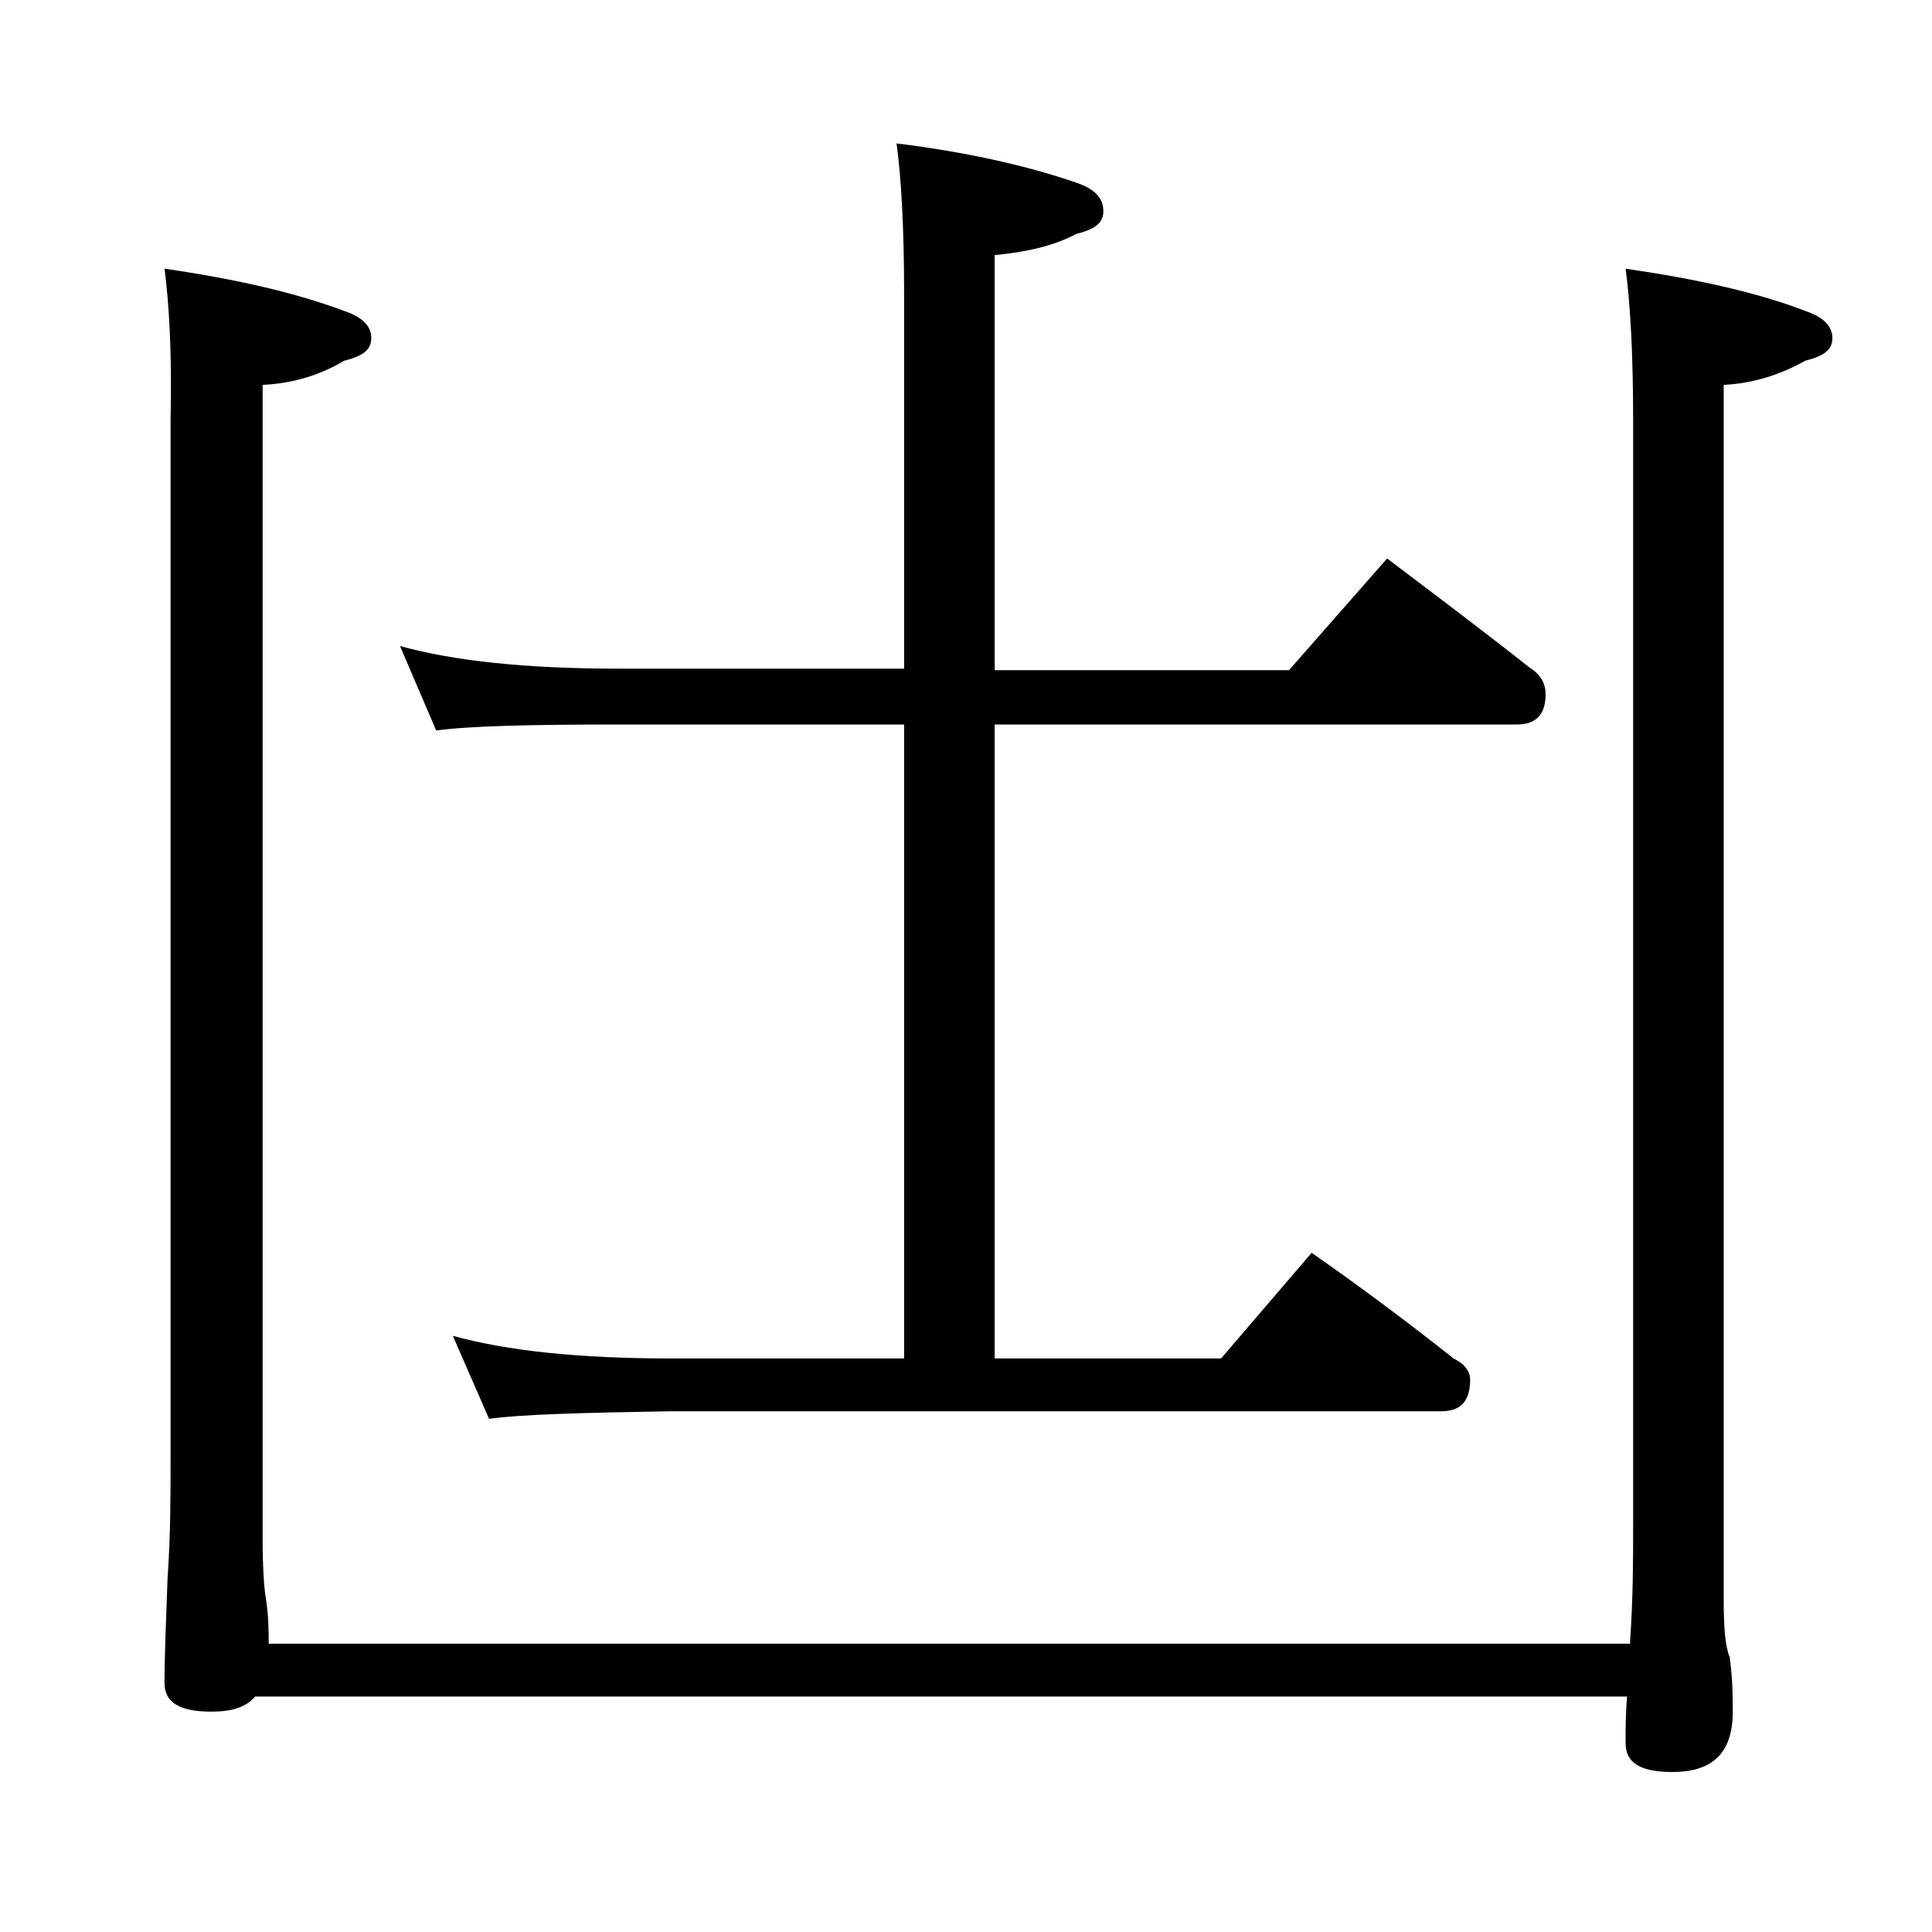 <?xml version="1.0" encoding="utf-8"?>
<!-- Generator: Adobe Illustrator 18.0.0, SVG Export Plug-In . SVG Version: 6.00 Build 0)  -->
<!DOCTYPE svg PUBLIC "-//W3C//DTD SVG 1.1//EN" "http://www.w3.org/Graphics/SVG/1.1/DTD/svg11.dtd">
<svg version="1.1" id="Layer_1" xmlns="http://www.w3.org/2000/svg" xmlns:xlink="http://www.w3.org/1999/xlink" x="0px" y="0px"
	 viewBox="0 0 128 128" enable-background="new 0 0 128 128" xml:space="preserve">
<path d="M10.9,17.8c4.8,0.7,8.7,1.6,11.9,2.8c1.2,0.4,1.8,1,1.8,1.8s-0.6,1.2-1.8,1.5c-1.5,0.9-3.3,1.5-5.4,1.6v76.4
	c0,2,0.1,3.3,0.2,3.9c0.2,1.2,0.2,2.3,0.2,3.1h90.2v-0.2c0.2-2.9,0.2-5.5,0.2-7.6V27.8c0-4.4-0.2-7.8-0.5-10
	c4.8,0.7,8.8,1.6,11.9,2.8c1.2,0.4,1.8,1,1.8,1.8s-0.6,1.2-1.8,1.5c-1.6,0.9-3.4,1.5-5.4,1.6V106c0,1.8,0.1,3.1,0.4,3.8
	c0.2,1.5,0.2,2.7,0.2,3.6c0,2.7-1.3,4-4,4c-2.1,0-3.1-0.6-3.1-1.9c0-1,0-2,0.1-3.1H16.9c-0.6,0.7-1.5,1-2.9,1
	c-2.1,0-3.1-0.6-3.1-1.9c0-1.8,0.1-4.1,0.2-6.9c0.2-2.9,0.2-5.5,0.2-7.8v-69C11.4,23.4,11.2,20.1,10.9,17.8z M26.5,42.8
	c3.6,1,8.4,1.5,14.5,1.5h18.9V19.5c0-4.5-0.2-7.8-0.5-10c4.8,0.6,8.7,1.5,11.9,2.6c1.2,0.4,1.8,1,1.8,1.9c0,0.8-0.6,1.2-1.8,1.5
	c-1.5,0.8-3.3,1.2-5.4,1.4v27.5h19.5l6.5-7.4c3.3,2.5,6.5,4.9,9.4,7.2c0.8,0.5,1.1,1.1,1.1,1.8c0,1.3-0.6,2-1.9,2H65.9v42h15l6-7
	c3.3,2.3,6.5,4.7,9.4,7c0.8,0.4,1.1,0.9,1.1,1.4c0,1.4-0.6,2.1-1.9,2.1H44.4c-5.8,0.1-9.8,0.2-12,0.5L30,88.5
	c3.6,1,8.4,1.5,14.4,1.5h15.5V48H41c-5.9,0-10,0.1-12.1,0.4L26.5,42.8z"/>
</svg>

